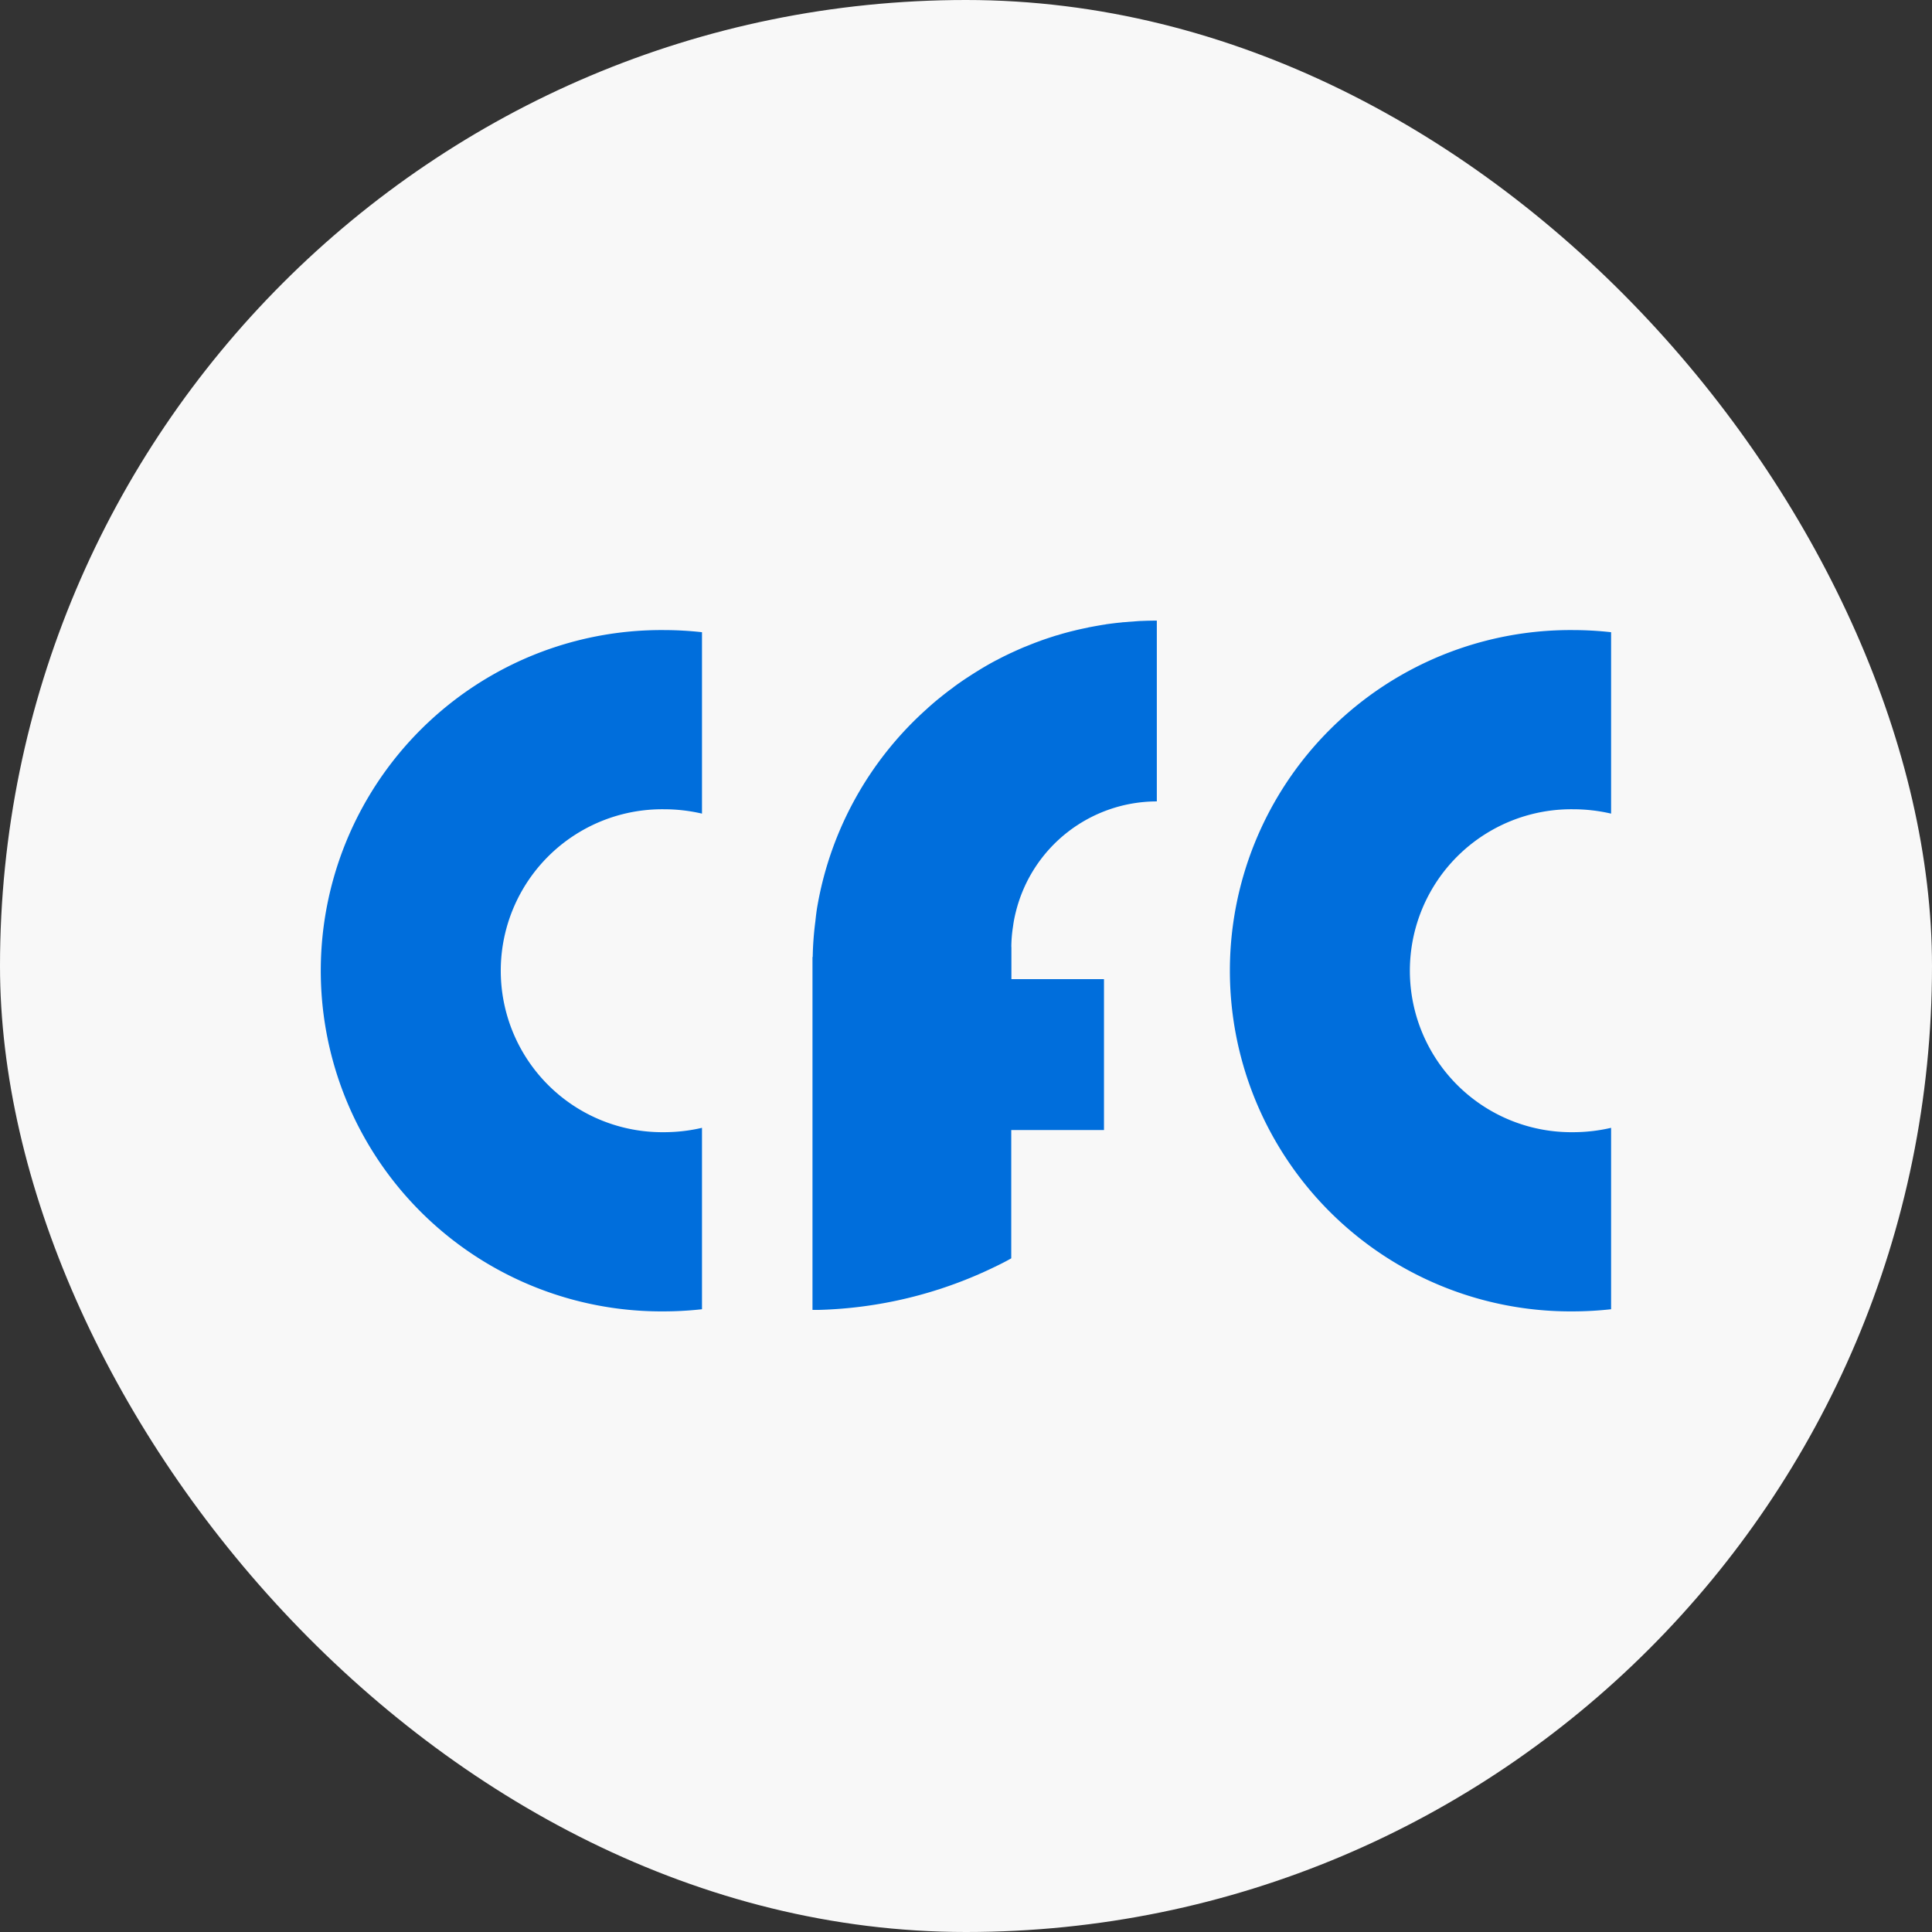 <svg xmlns="http://www.w3.org/2000/svg" width="100" height="100" viewBox="0 0 100 100"><rect x="0" y="0" width="100" height="100" fill="#333333" stroke="none"/><g transform="translate(16399 23953)"><rect width="100" height="100" rx="50" transform="translate(-16399 -23953)" fill="#f8f8f8"/><g transform="translate(-16382.394 -23920.877)"><path d="M342.553,16.893a7.046,7.046,0,0,1,.087-1.056,6.4,6.4,0,0,1,.144-.75,7.525,7.525,0,0,1,7.3-5.729V0c-.265,0-.525.006-.785.017h-.035c-.133.006-.265.017-.4.029l-.254.017c-.1.012-.2.017-.3.023-.023.006-.046.006-.075.011-.26.023-.519.058-.779.092-.012.006-.029.006-.04.011h-.011a.449.449,0,0,1-.081.012c-.237.04-.473.081-.71.127a.3.3,0,0,0-.063.012.021.021,0,0,0-.017.006l-.081.017c-.225.046-.444.092-.669.15-.058.012-.115.029-.167.04-.219.058-.438.115-.652.185-.058.012-.11.029-.167.046-.213.069-.427.138-.64.213-.052.017-.1.04-.156.058-.213.075-.427.162-.64.248l-.133.052c-.219.092-.438.19-.652.289-.035.017-.069.029-.1.046-.231.11-.456.219-.675.34a.31.31,0,0,0-.063.029c-.5.265-.981.56-1.454.871l-.046.029c-.219.144-.433.294-.64.444-.023.023-.046.035-.069.058-.219.156-.433.323-.64.49a.006.006,0,0,0-.006.006c-.219.173-.427.352-.635.537l-.029.029a17.77,17.77,0,0,0-5.694,10.177c-.052.283-.086.565-.115.848a16.435,16.435,0,0,0-.138,1.852h-.012V35.678h.306a22.221,22.221,0,0,0,8.983-2.158c.006,0,.006-.006.012-.006a.02.02,0,0,0,.012-.006c.329-.156.658-.317.975-.5V26.368h4.8V18.556h-4.792V16.893Z" transform="translate(-306.813)" fill="#006edc"/><path d="M17.763,32.371a8.358,8.358,0,1,1,0-16.715,8.659,8.659,0,0,1,1.966.226V6.492a18.057,18.057,0,0,0-1.966-.111,17.633,17.633,0,1,0,0,35.265,18.047,18.047,0,0,0,1.966-.111v-9.39a8.666,8.666,0,0,1-1.966.226" transform="translate(0 -5.892)" fill="#006edc"/><path d="M632.2,32.371a8.358,8.358,0,1,1,0-16.715,8.659,8.659,0,0,1,1.966.226V6.492a18.058,18.058,0,0,0-1.966-.111,17.633,17.633,0,1,0,0,35.265,18.049,18.049,0,0,0,1.966-.111v-9.39a8.666,8.666,0,0,1-1.966.226" transform="translate(-567.382 -5.892)" fill="#006edc"/></g></g></svg>